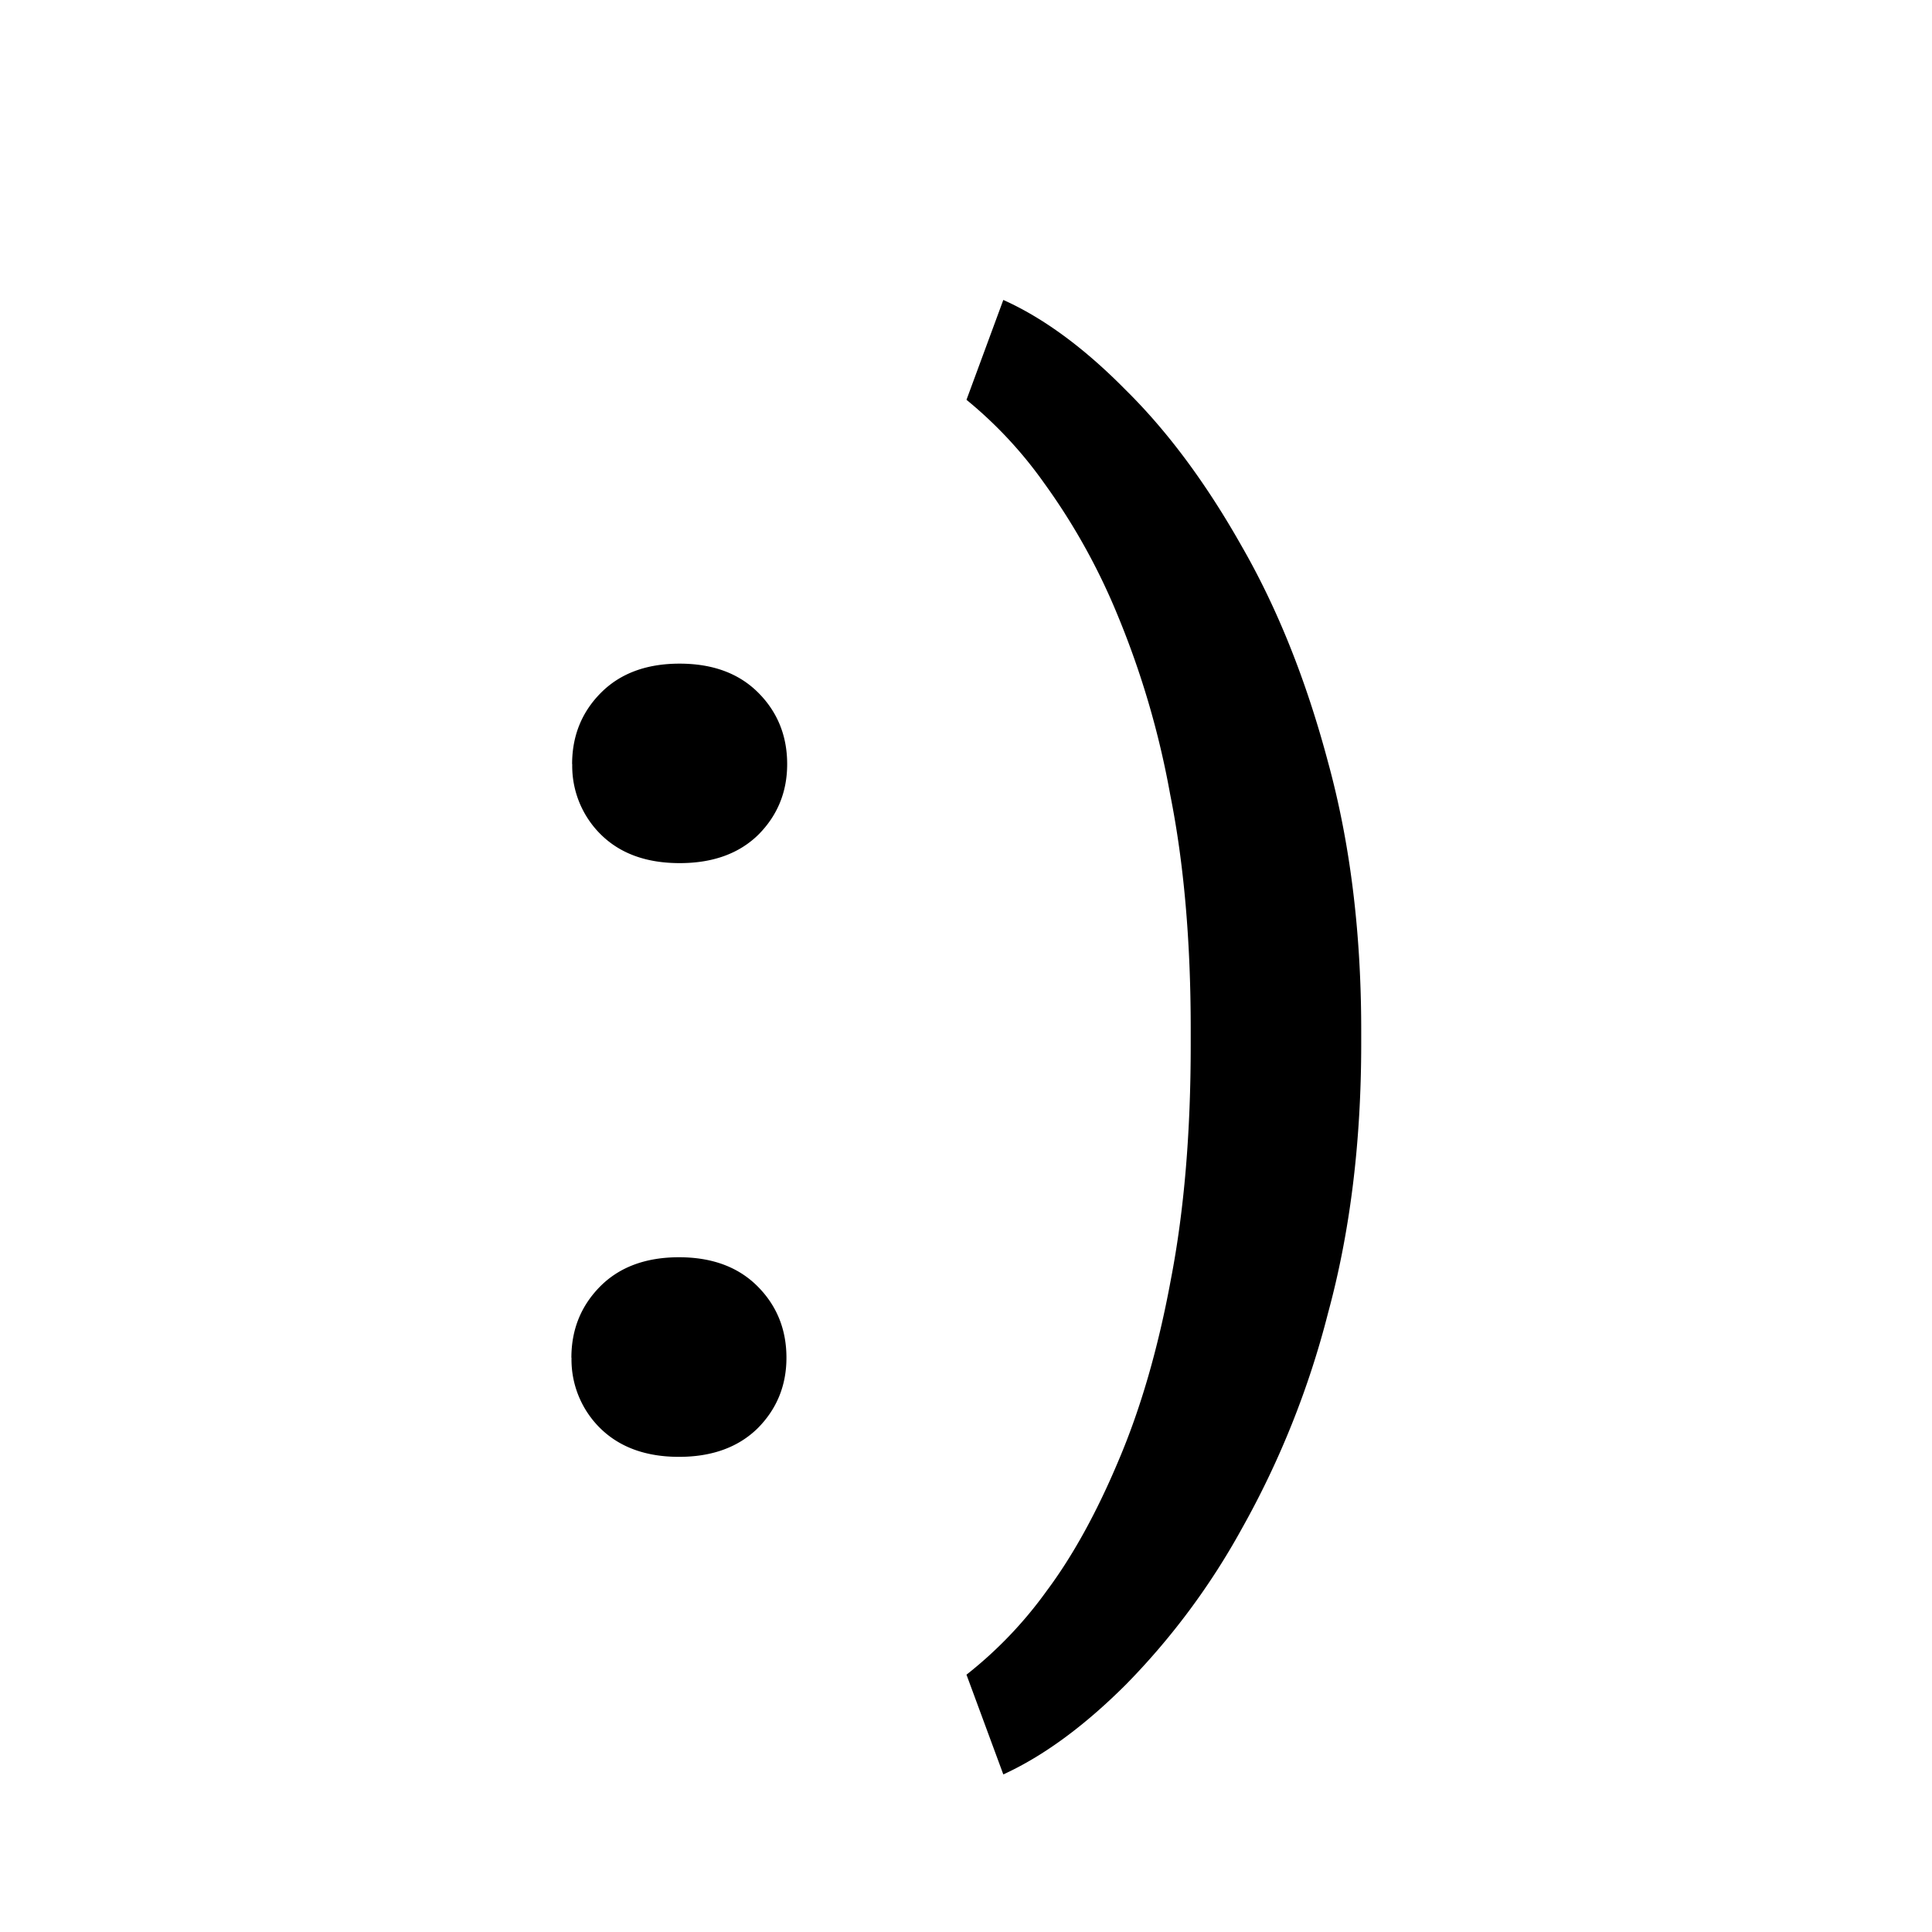 <svg xmlns="http://www.w3.org/2000/svg" width="16" height="16" fill="none"><path fill="#000" d="M4.732 11.244c0-.234.08-.431.24-.592.16-.16.378-.24.651-.24s.49.08.65.24c.16.16.24.358.24.592 0 .23-.08.426-.24.586-.16.156-.377.235-.65.235s-.49-.079-.65-.235a.797.797 0 0 1-.24-.586Zm.006-4.916c0-.234.08-.432.24-.592.16-.16.377-.24.65-.24.274 0 .491.08.651.24.16.16.24.358.24.592 0 .23-.08.426-.24.586-.16.156-.377.234-.65.234-.274 0-.49-.078-.65-.234a.797.797 0 0 1-.24-.586Zm6.535 2.203v.112c0 .812-.091 1.556-.275 2.232a7.352 7.352 0 0 1-.715 1.787 5.895 5.895 0 0 1-.96 1.29c-.344.343-.682.591-1.014.743l-.305-.826a3.42 3.42 0 0 0 .662-.691c.219-.293.418-.655.598-1.084.183-.43.328-.93.433-1.5.11-.57.164-1.217.164-1.94V8.52c0-.723-.056-1.37-.17-1.94a7.218 7.218 0 0 0-.439-1.494 5.275 5.275 0 0 0-.604-1.084 3.503 3.503 0 0 0-.644-.691l.305-.827c.332.149.67.397 1.013.745.348.343.668.775.961 1.294.297.516.535 1.112.715 1.788.184.671.275 1.412.275 2.22Z"/></svg>